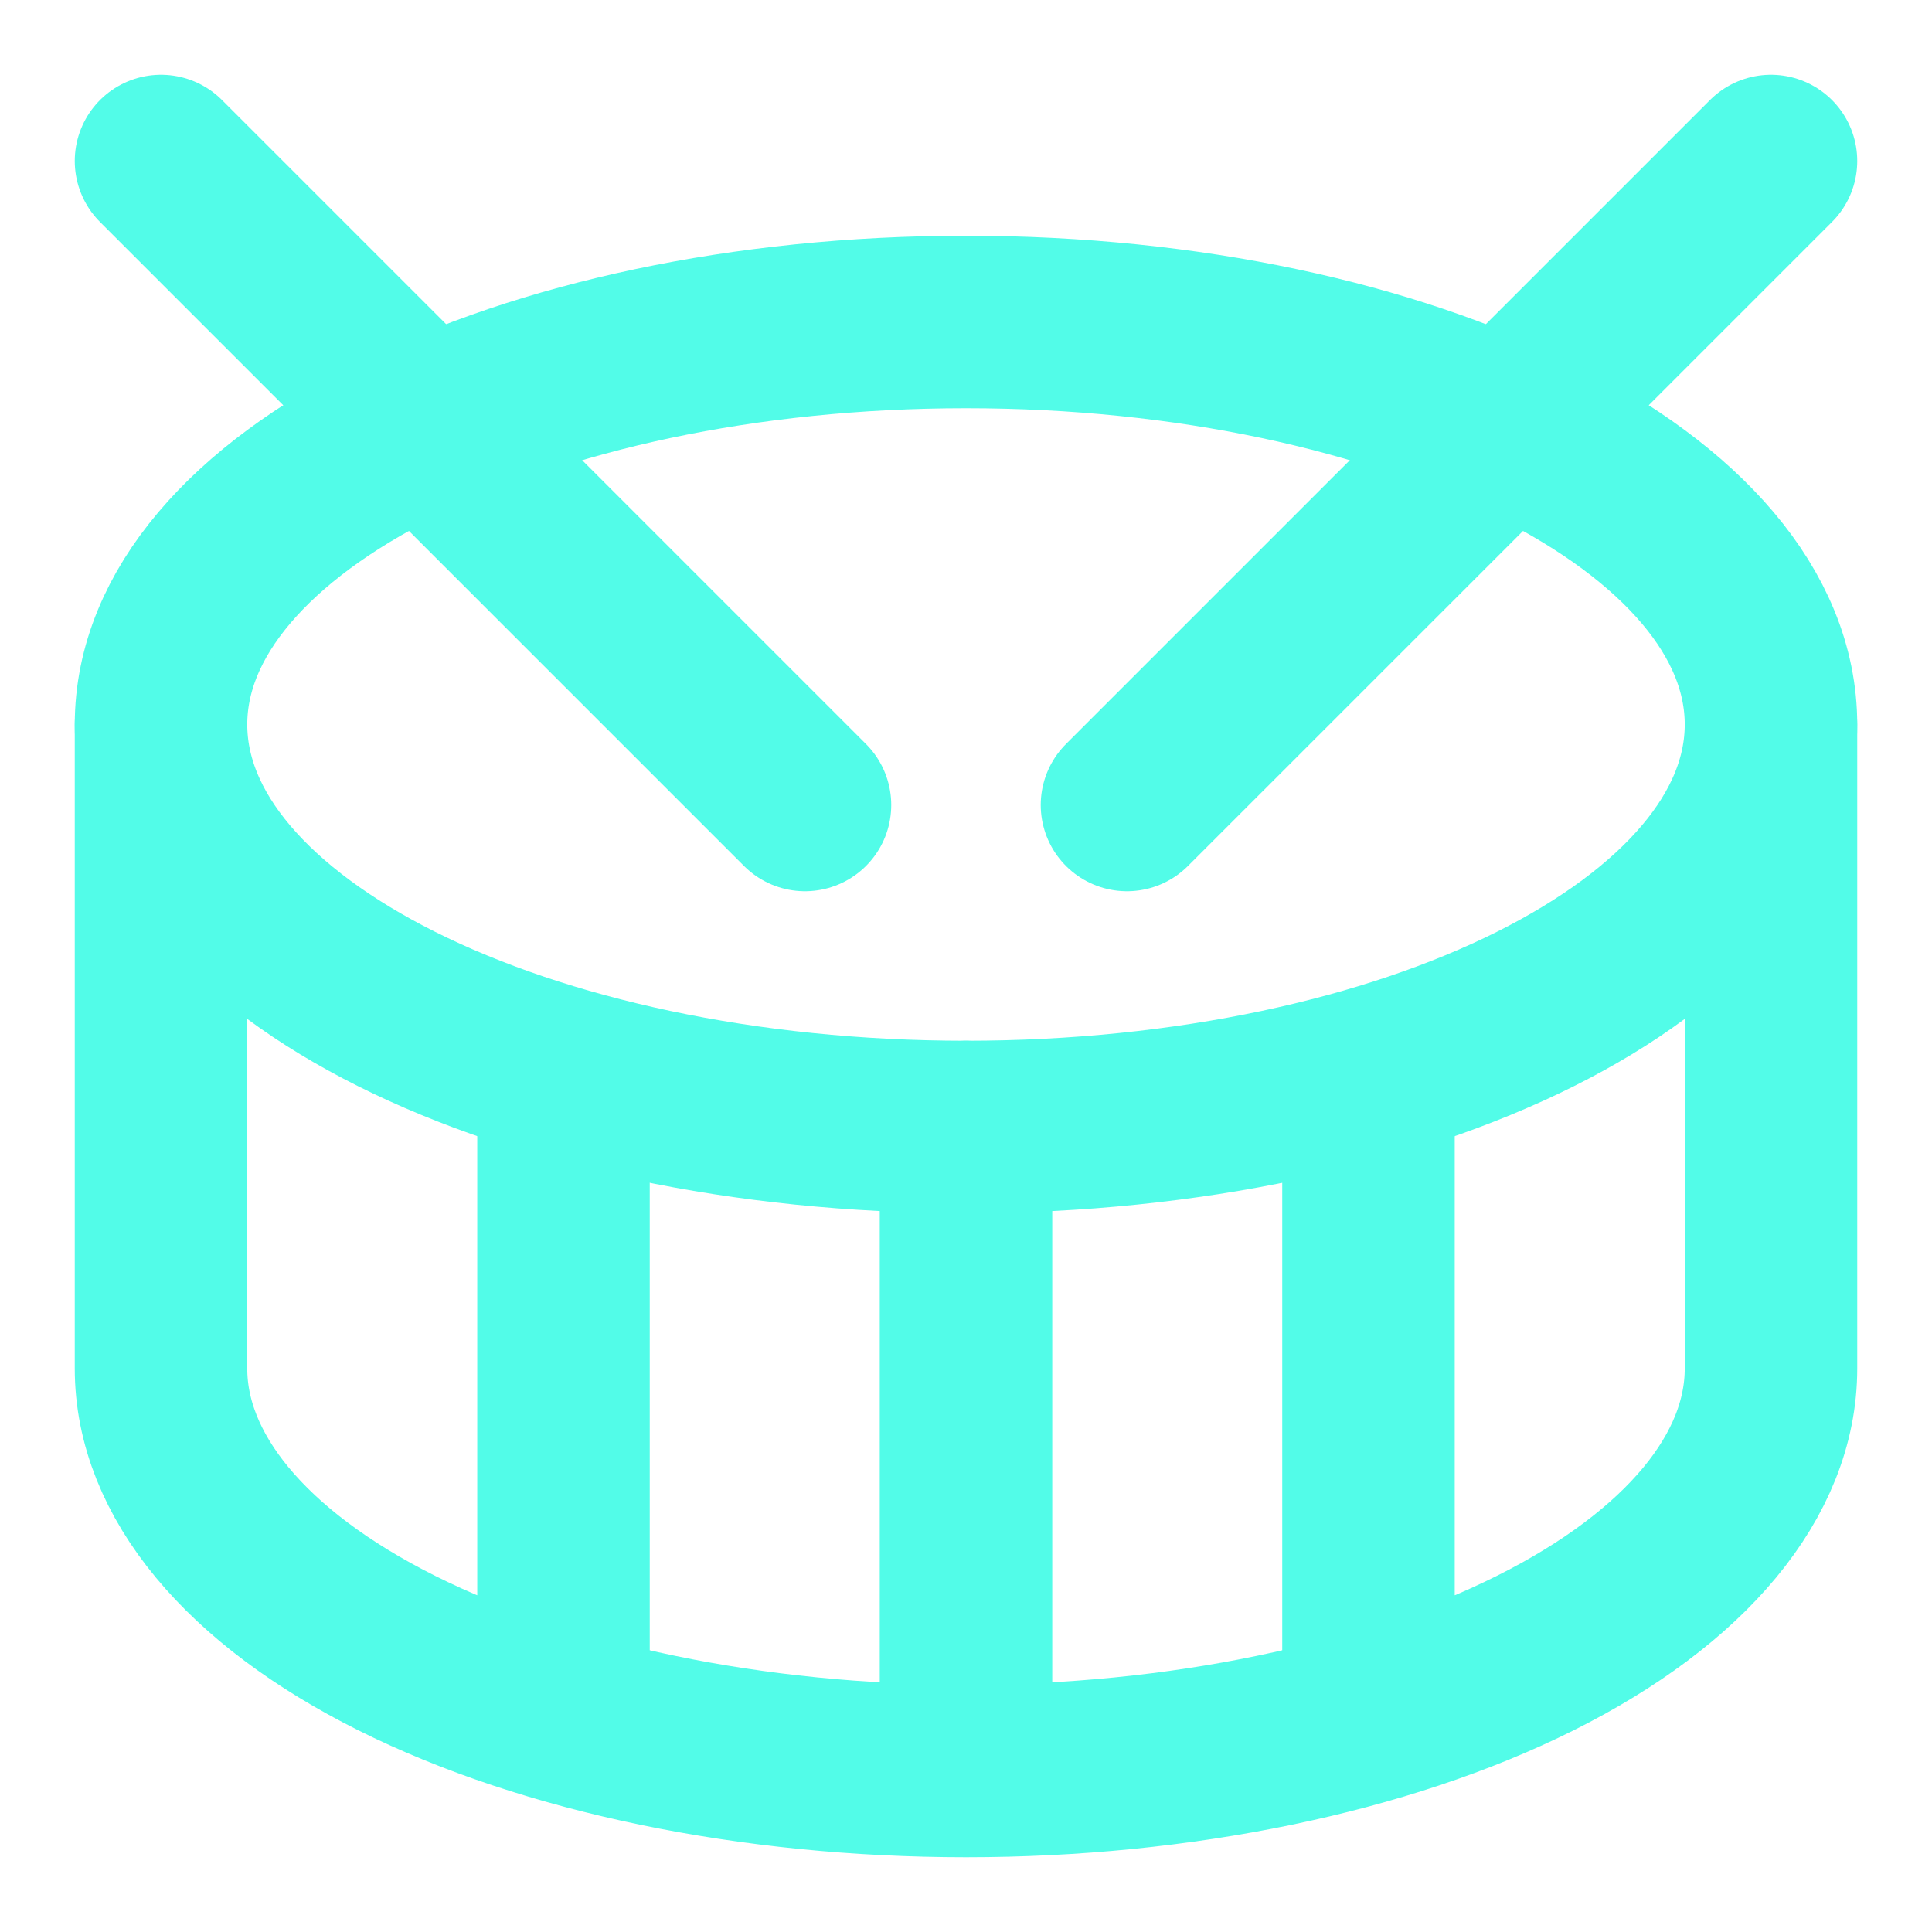 <svg width="56" height="56" viewBox="0 0 56 56" fill="none" xmlns="http://www.w3.org/2000/svg">
<path d="M4.667 4.667L23.333 23.333M51.333 4.667L32.666 23.333" stroke="#52FCE8" stroke-width="5" stroke-linecap="round" stroke-linejoin="round"/>
<path d="M28 32.666C40.886 32.666 51.333 27.443 51.333 21C51.333 14.556 40.886 9.333 28 9.333C15.113 9.333 4.667 14.556 4.667 21C4.667 27.443 15.113 32.666 28 32.666Z" stroke="#52FCE8" stroke-width="5" stroke-linecap="round" stroke-linejoin="round"/>
<path d="M16.333 31.267V49.7M28 32.667V51.333M28 51.333C21.811 51.333 15.877 50.104 11.501 47.916C7.125 45.728 4.667 42.761 4.667 39.667V21M28 51.333C34.188 51.333 40.123 50.104 44.499 47.916C48.875 45.728 51.333 42.761 51.333 39.667V21M39.666 31.267V49.7" stroke="#52FCE8" stroke-width="5" stroke-linecap="round" stroke-linejoin="round"/>
</svg>
